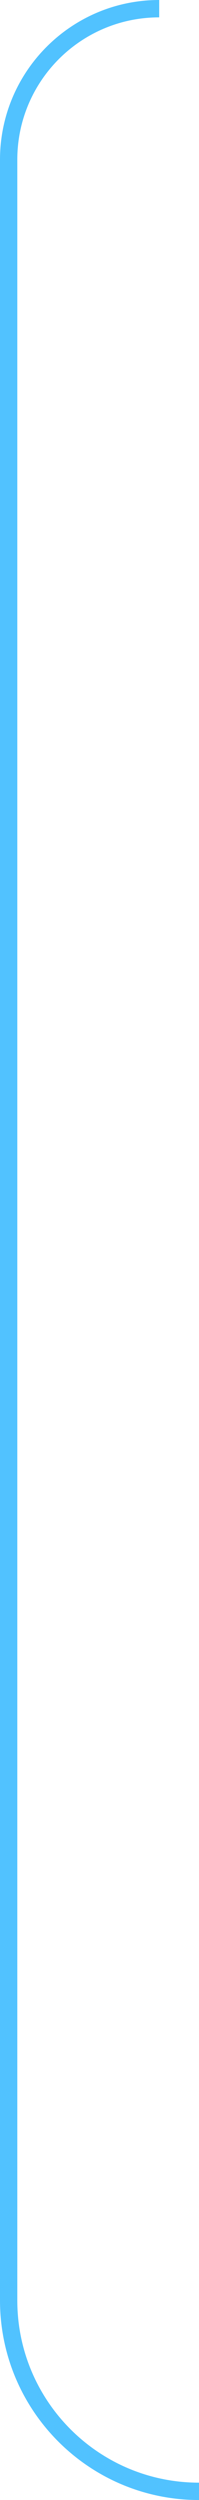 <?xml version="1.0" encoding="UTF-8"?> <svg xmlns="http://www.w3.org/2000/svg" width="23" height="288" viewBox="0 0 23 288" fill="none"><path data-figma-bg-blur-radius="20" d="M2 265V18.4H0V265H2ZM2 18.4C2 9.343 9.343 2 18.4 2L18.4 3.8147e-06C8.238 -2.19235e-07 0 8.238 0 18.4H2ZM23 286C11.402 286 2 276.598 2 265H0C0 277.703 10.297 288 23 288V286Z" fill="#51C2FF"></path></svg> 